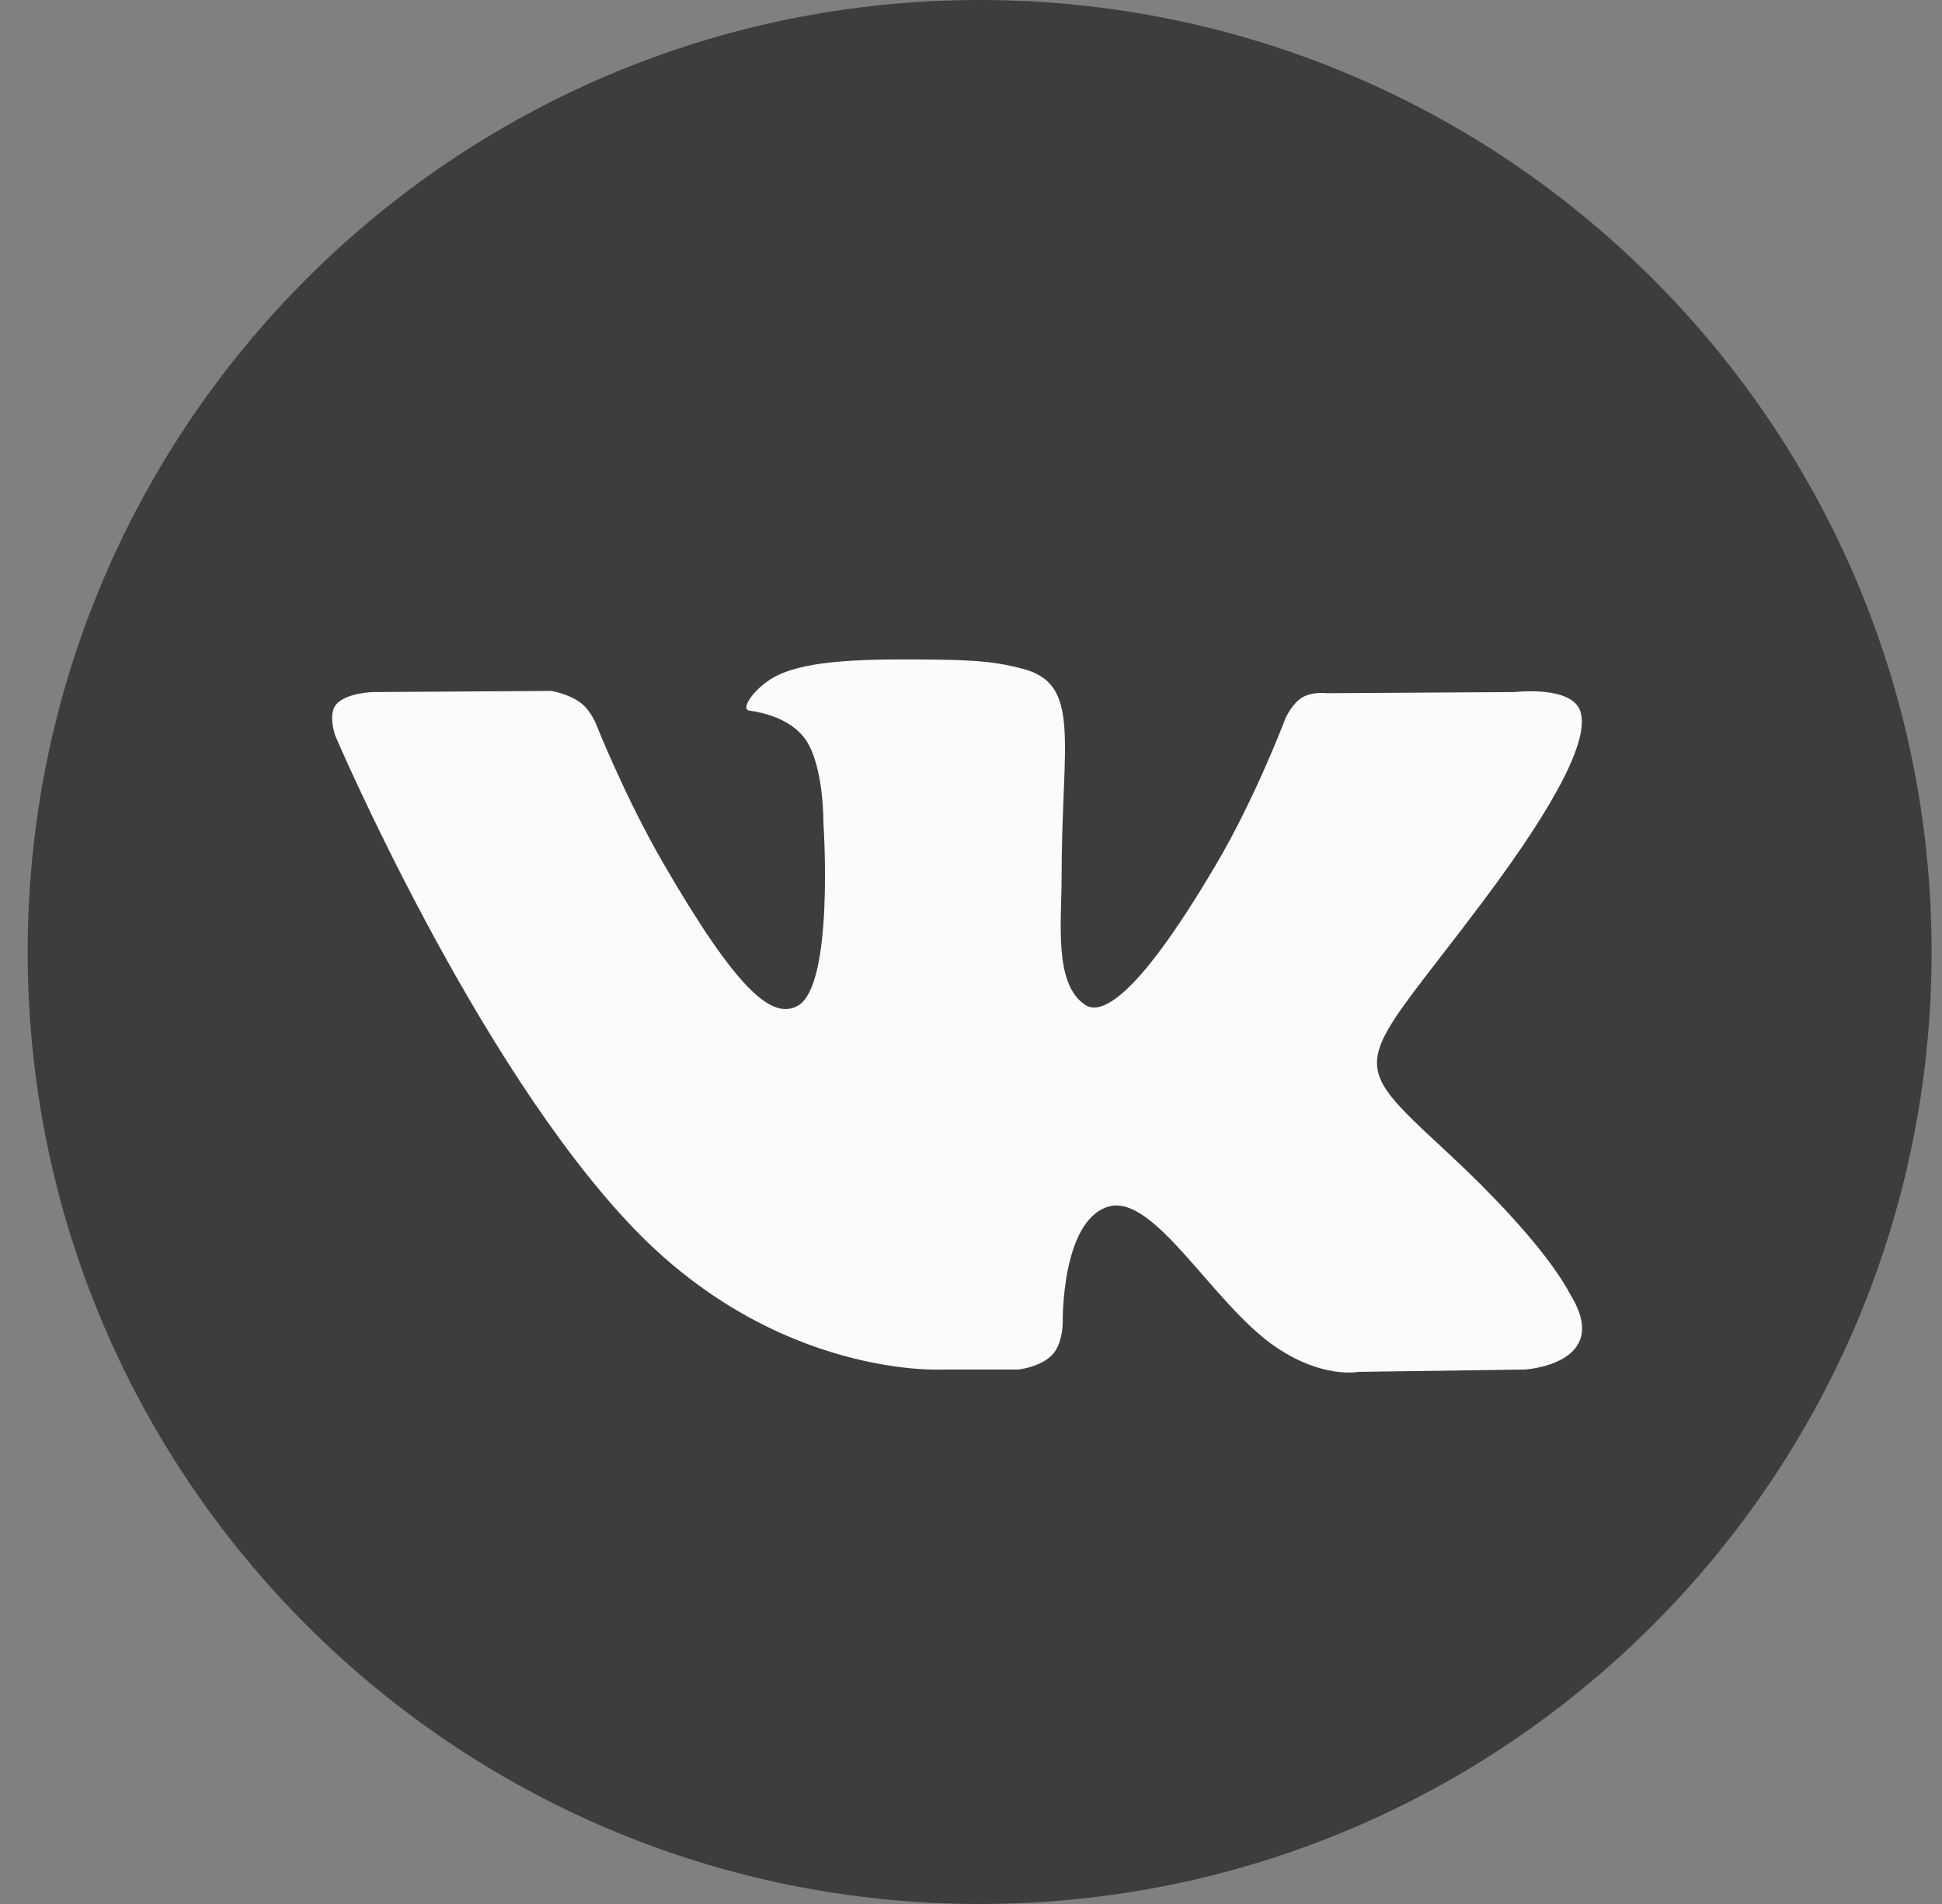 <?xml version="1.0" encoding="UTF-8"?> <svg xmlns="http://www.w3.org/2000/svg" width="51" height="50" viewBox="0 0 51 50" fill="none"><rect x="0" y="0" width="51" height="50" fill="#808080" stroke="none"/> <path d="M50.727 25C50.727 38.807 39.533 50 25.727 50C11.92 50 0.727 38.807 0.727 25C0.727 11.193 11.92 0 25.727 0C39.533 0 50.727 11.193 50.727 25Z" fill="#3D3D3D"></path> <path fill-rule="evenodd" clip-rule="evenodd" d="M24.782 35.965H26.745C26.745 35.965 27.337 35.9 27.639 35.573C27.917 35.273 27.909 34.712 27.909 34.712C27.909 34.712 27.87 32.079 29.093 31.691C30.299 31.308 31.843 34.235 33.484 35.36C34.724 36.213 35.667 36.026 35.667 36.026L40.049 35.965C40.049 35.965 42.343 35.824 41.255 34.02C41.165 33.872 40.621 32.686 37.995 30.249C35.247 27.698 35.614 28.11 38.926 23.697C40.943 21.009 41.748 19.369 41.498 18.666C41.257 17.996 39.775 18.174 39.775 18.174L34.837 18.204C34.837 18.204 34.472 18.154 34.2 18.316C33.934 18.474 33.765 18.846 33.765 18.846C33.765 18.846 32.983 20.927 31.941 22.693C29.744 26.428 28.864 26.623 28.505 26.393C27.67 25.851 27.879 24.221 27.879 23.064C27.879 19.447 28.427 17.939 26.81 17.55C26.275 17.419 25.879 17.334 24.508 17.321C22.746 17.302 21.255 17.326 20.411 17.739C19.849 18.013 19.416 18.627 19.68 18.662C20.006 18.705 20.746 18.862 21.137 19.395C21.642 20.082 21.625 21.627 21.625 21.627C21.625 21.627 21.916 25.886 20.946 26.415C20.28 26.779 19.368 26.036 17.408 22.65C16.405 20.916 15.647 18.999 15.647 18.999C15.647 18.999 15.502 18.642 15.241 18.45C14.923 18.217 14.481 18.144 14.481 18.144L9.792 18.174C9.792 18.174 9.087 18.193 8.828 18.5C8.599 18.772 8.811 19.336 8.811 19.336C8.811 19.336 12.482 27.927 16.64 32.255C20.452 36.226 24.782 35.965 24.782 35.965Z" fill="#FBFBFB"></path> </svg> 